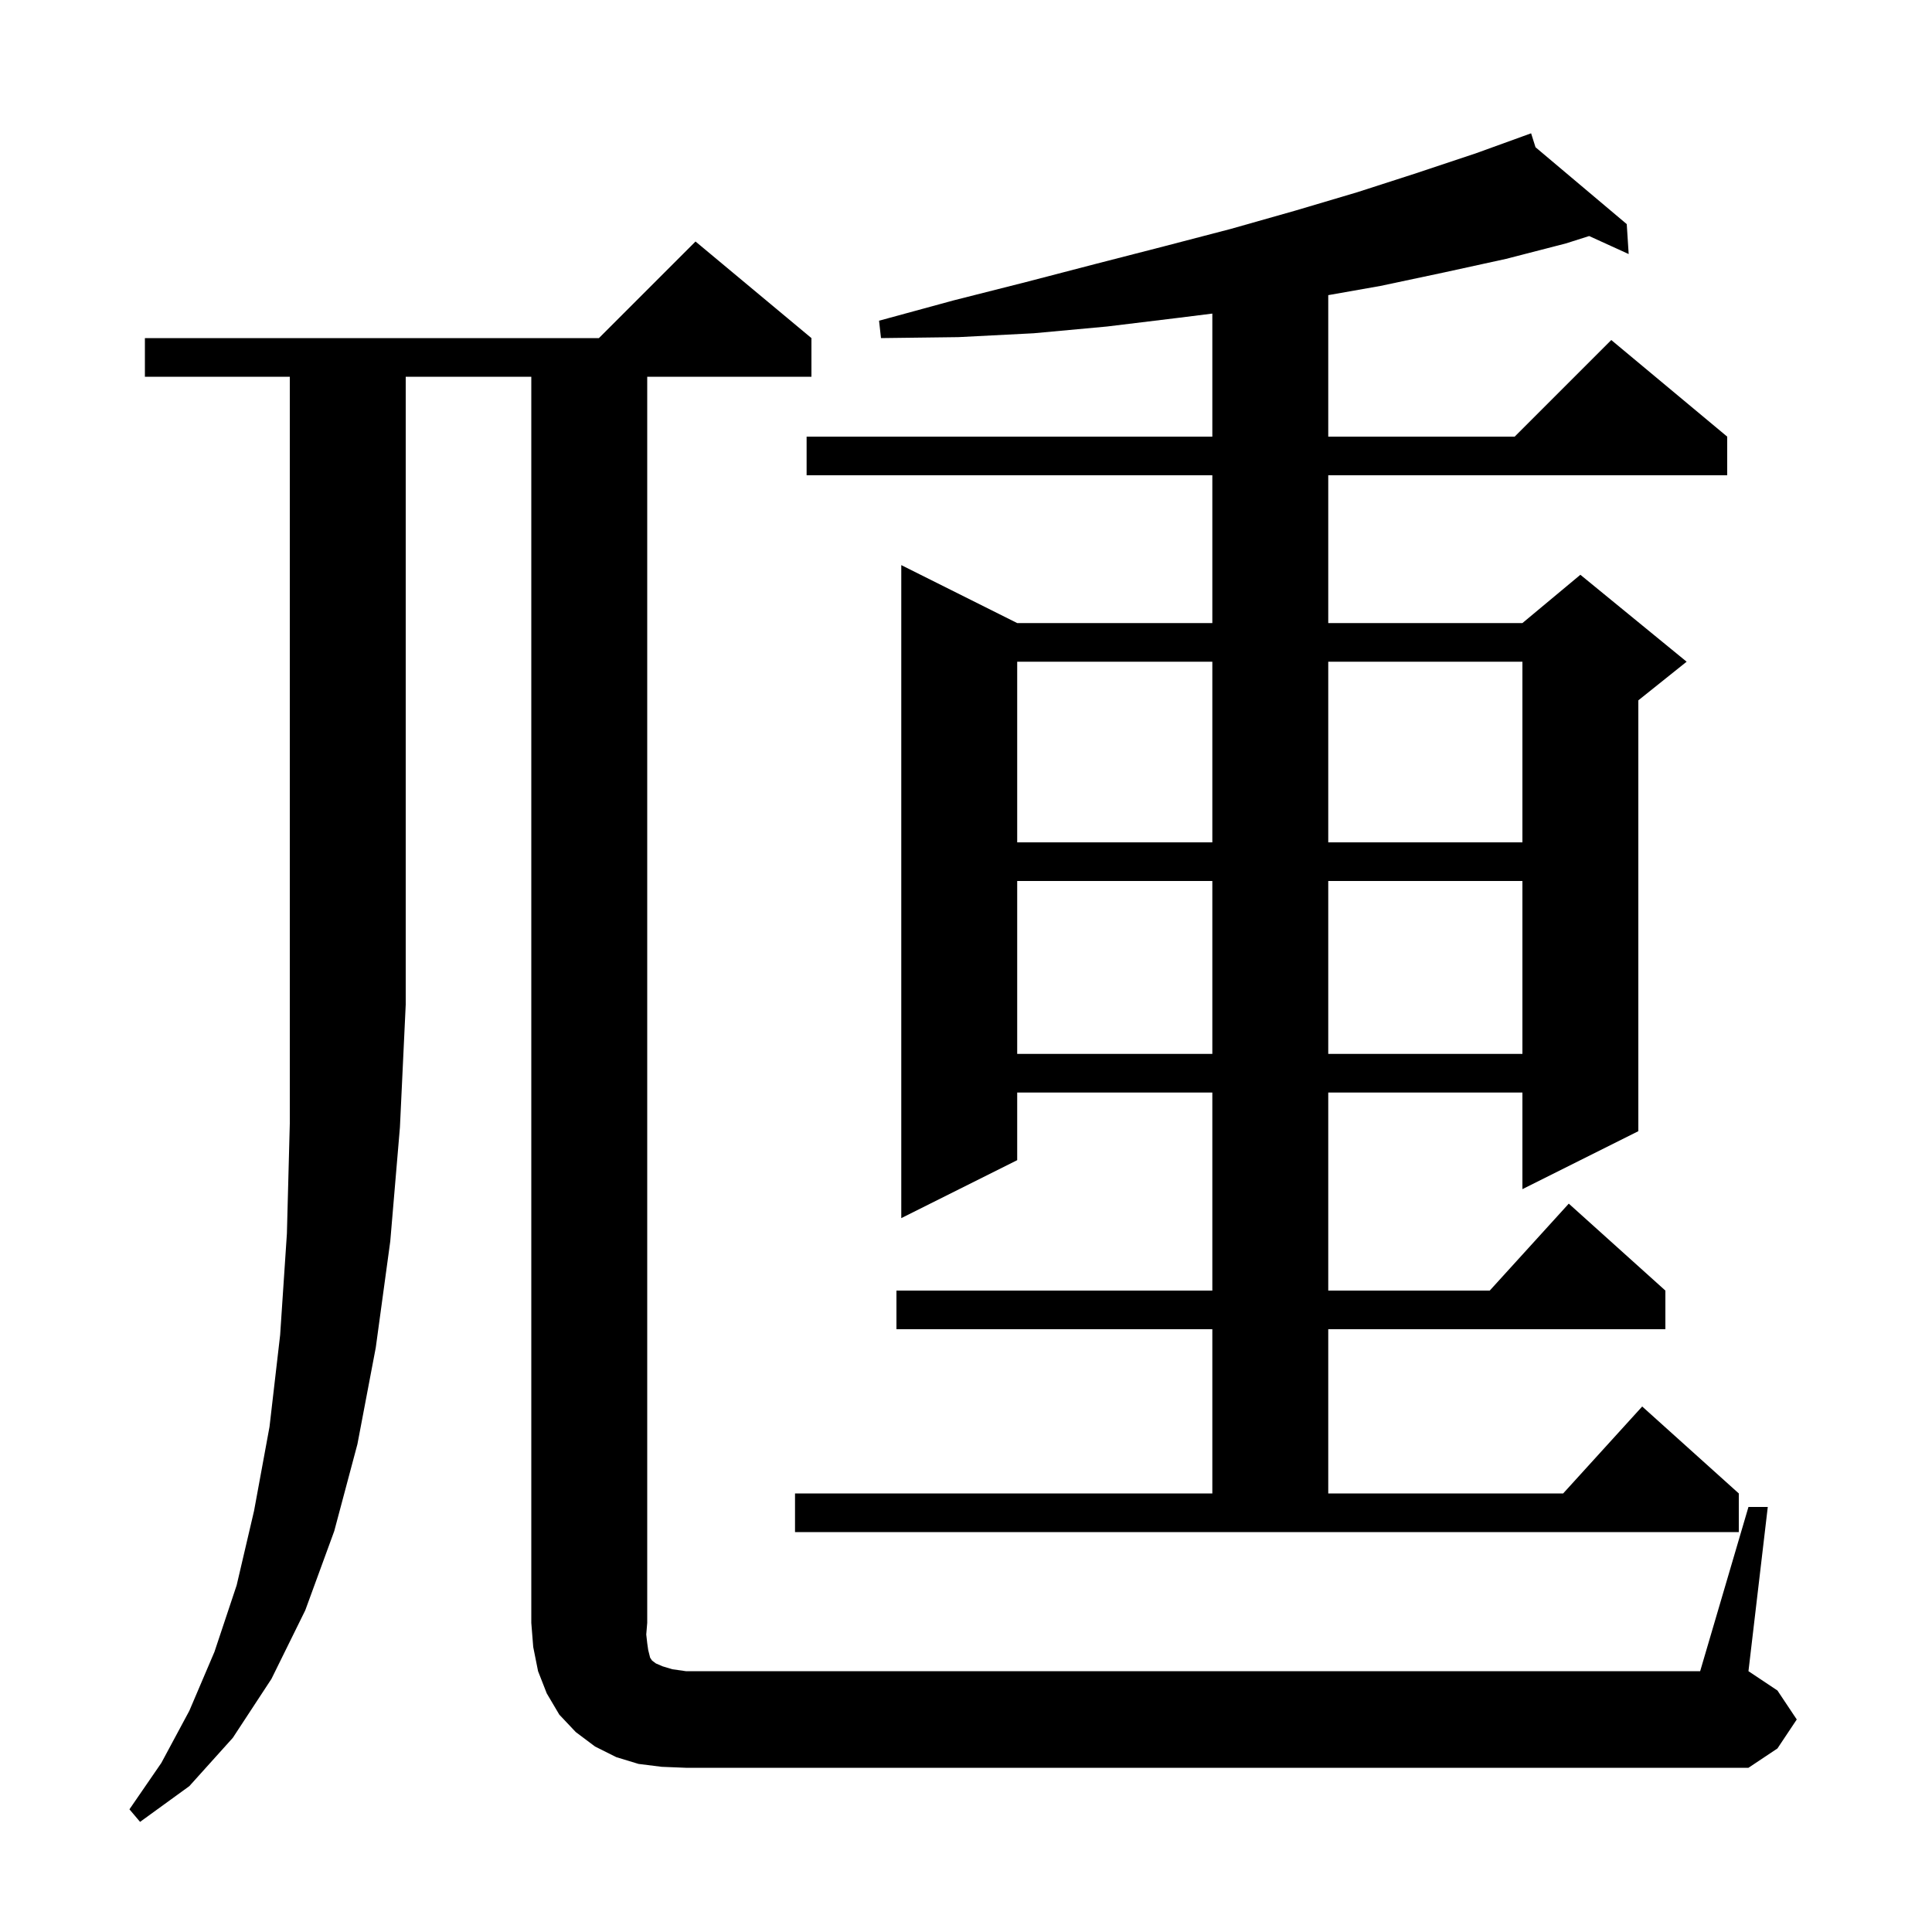 <svg xmlns="http://www.w3.org/2000/svg" xmlns:xlink="http://www.w3.org/1999/xlink" version="1.1" baseProfile="full" viewBox="0 0 200 200" width="200" height="200"><g fill="currentColor"><path d="M 15.0 39.0 L 15.0 35.0 L 62.0 35.0 L 72.0 25.0 L 84.0 35.0 L 84.0 39.0 L 67.0 39.0 L 67.0 168.0 L 66.9 169.2 L 67.0 170.1 L 67.1 170.8 L 67.3 171.6 L 67.5 171.9 L 67.9 172.2 L 68.6 172.5 L 69.6 172.8 L 71.0 173.0 L 176.0 173.0 L 181.0 156.0 L 183.0 156.0 L 181.0 173.0 L 184.0 175.0 L 186.0 178.0 L 184.0 181.0 L 181.0 183.0 L 71.0 183.0 L 68.5 182.9 L 66.1 182.6 L 63.8 181.9 L 61.6 180.8 L 59.6 179.3 L 57.9 177.5 L 56.6 175.3 L 55.7 173.0 L 55.2 170.5 L 55.0 168.0 L 55.0 39.0 L 42.0 39.0 L 42.0 104.0 L 41.4 116.7 L 40.4 128.5 L 38.9 139.5 L 37.0 149.5 L 34.6 158.5 L 31.6 166.7 L 28.1 173.8 L 24.1 179.9 L 19.6 184.9 L 14.5 188.6 L 13.4 187.3 L 16.7 182.5 L 19.6 177.1 L 22.2 171.0 L 24.5 164.1 L 26.3 156.4 L 27.9 147.7 L 29.0 138.2 L 29.7 127.7 L 30.0 116.3 L 30.0 39.0 Z M 82.3 154.6 L 125.5 154.6 L 125.5 137.6 L 92.8 137.6 L 92.8 133.6 L 125.5 133.6 L 125.5 113.1 L 105.3 113.1 L 105.3 120.1 L 93.3 126.1 L 93.3 58.5 L 105.3 64.5 L 125.5 64.5 L 125.5 49.2 L 83.5 49.2 L 83.5 45.2 L 125.5 45.2 L 125.5 32.462 L 122.0 32.9 L 114.6 33.8 L 107.0 34.5 L 99.2 34.9 L 91.2 35.0 L 91.0 33.2 L 98.7 31.1 L 106.2 29.2 L 113.5 27.3 L 120.5 25.5 L 127.4 23.7 L 134.1 21.8 L 140.5 19.9 L 146.7 17.9 L 152.7 15.9 L 157.609 14.123 L 157.6 14.1 L 157.621 14.118 L 158.5 13.8 L 158.955 15.242 L 168.4 23.2 L 168.6 26.3 L 164.509 24.435 L 162.1 25.2 L 155.9 26.8 L 149.5 28.2 L 142.9 29.6 L 137.5 30.553 L 137.5 45.2 L 156.8 45.2 L 166.8 35.2 L 178.8 45.2 L 178.8 49.2 L 137.5 49.2 L 137.5 64.5 L 157.6 64.5 L 163.6 59.5 L 174.6 68.5 L 169.6 72.5 L 169.6 117.1 L 157.6 123.1 L 157.6 113.1 L 137.5 113.1 L 137.5 133.6 L 154.218 133.6 L 162.4 124.6 L 172.4 133.6 L 172.4 137.6 L 137.5 137.6 L 137.5 154.6 L 161.818 154.6 L 170.0 145.6 L 180.0 154.6 L 180.0 158.6 L 82.3 158.6 Z M 105.3 91.2 L 105.3 109.1 L 125.5 109.1 L 125.5 91.2 Z M 137.5 91.2 L 137.5 109.1 L 157.6 109.1 L 157.6 91.2 Z M 105.3 68.5 L 105.3 87.2 L 125.5 87.2 L 125.5 68.5 Z M 137.5 68.5 L 137.5 87.2 L 157.6 87.2 L 157.6 68.5 Z "/></g></svg>